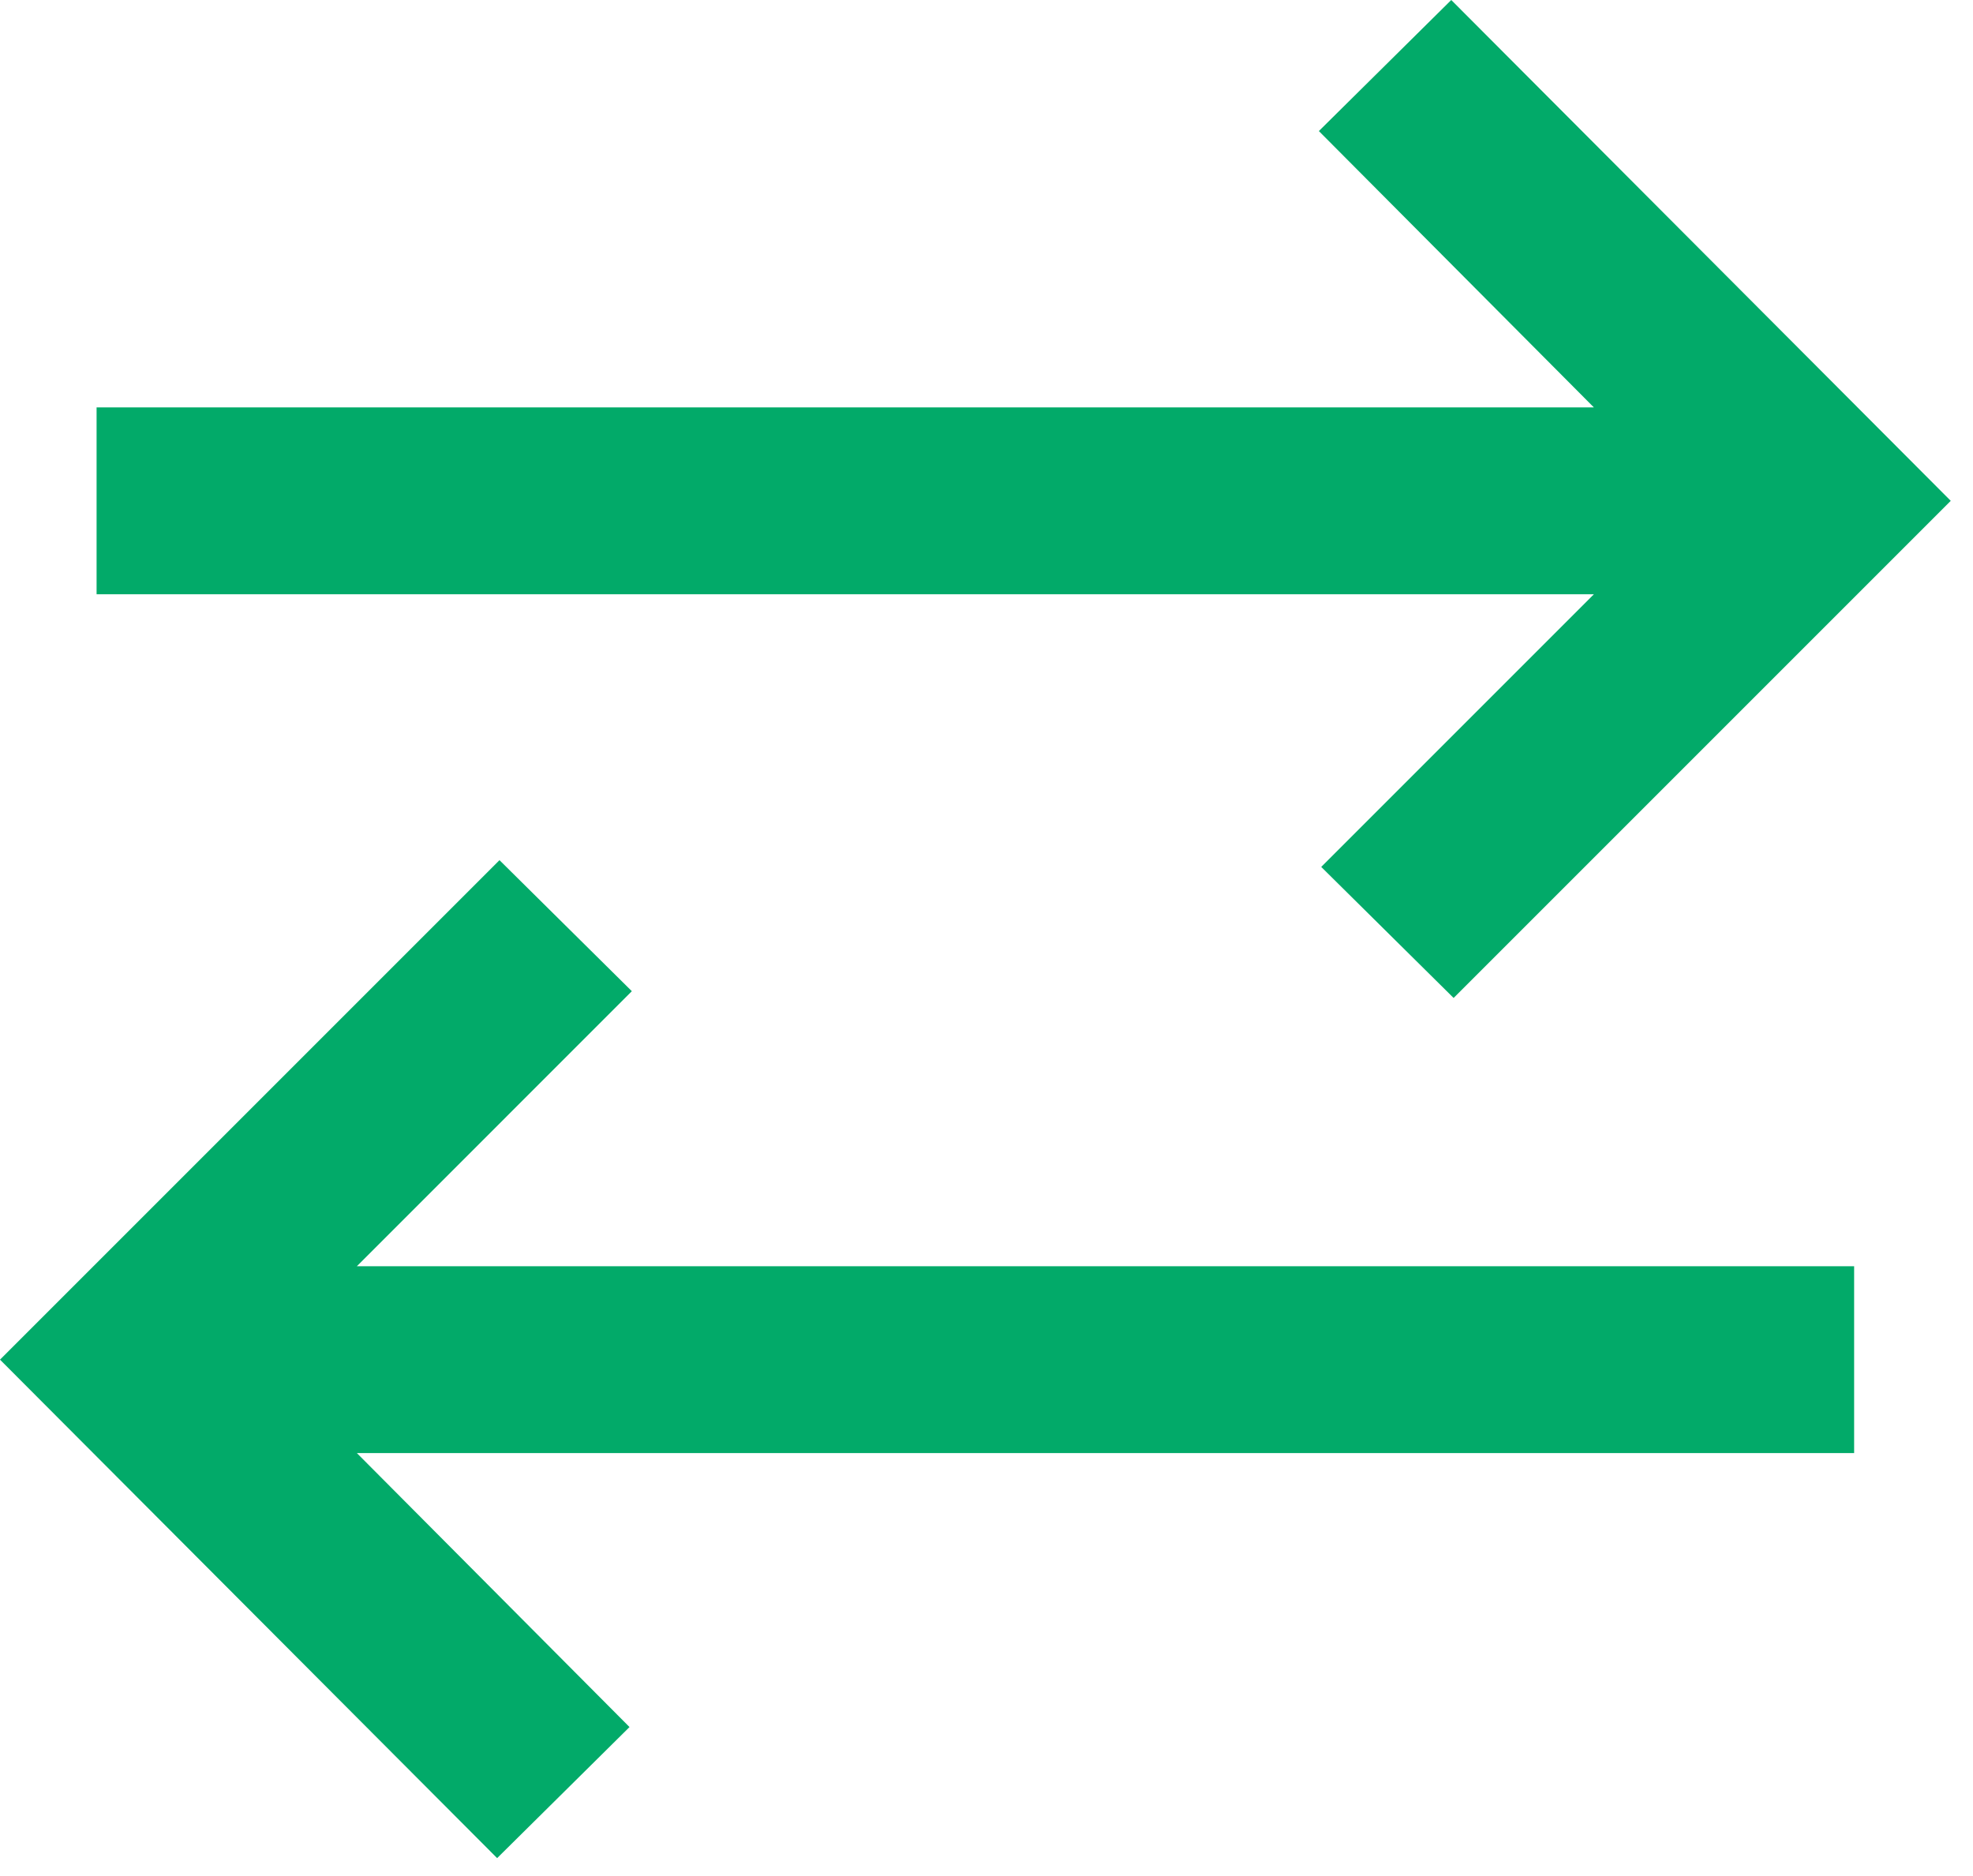 <svg width="61" height="58" viewBox="0 0 61 58" fill="none" xmlns="http://www.w3.org/2000/svg">
<path d="M15.37 57.446L0 42.035L15.443 26.593L19.535 30.644L11.033 39.147H57.325V44.923H11.033L19.463 53.394L15.37 57.446ZM44.942 30.853L40.849 26.802L49.279 18.372H2.986V12.596H49.279L40.776 4.052L44.869 0L60.312 15.484L44.942 30.853Z" fill="#02AA69"/>
</svg>
